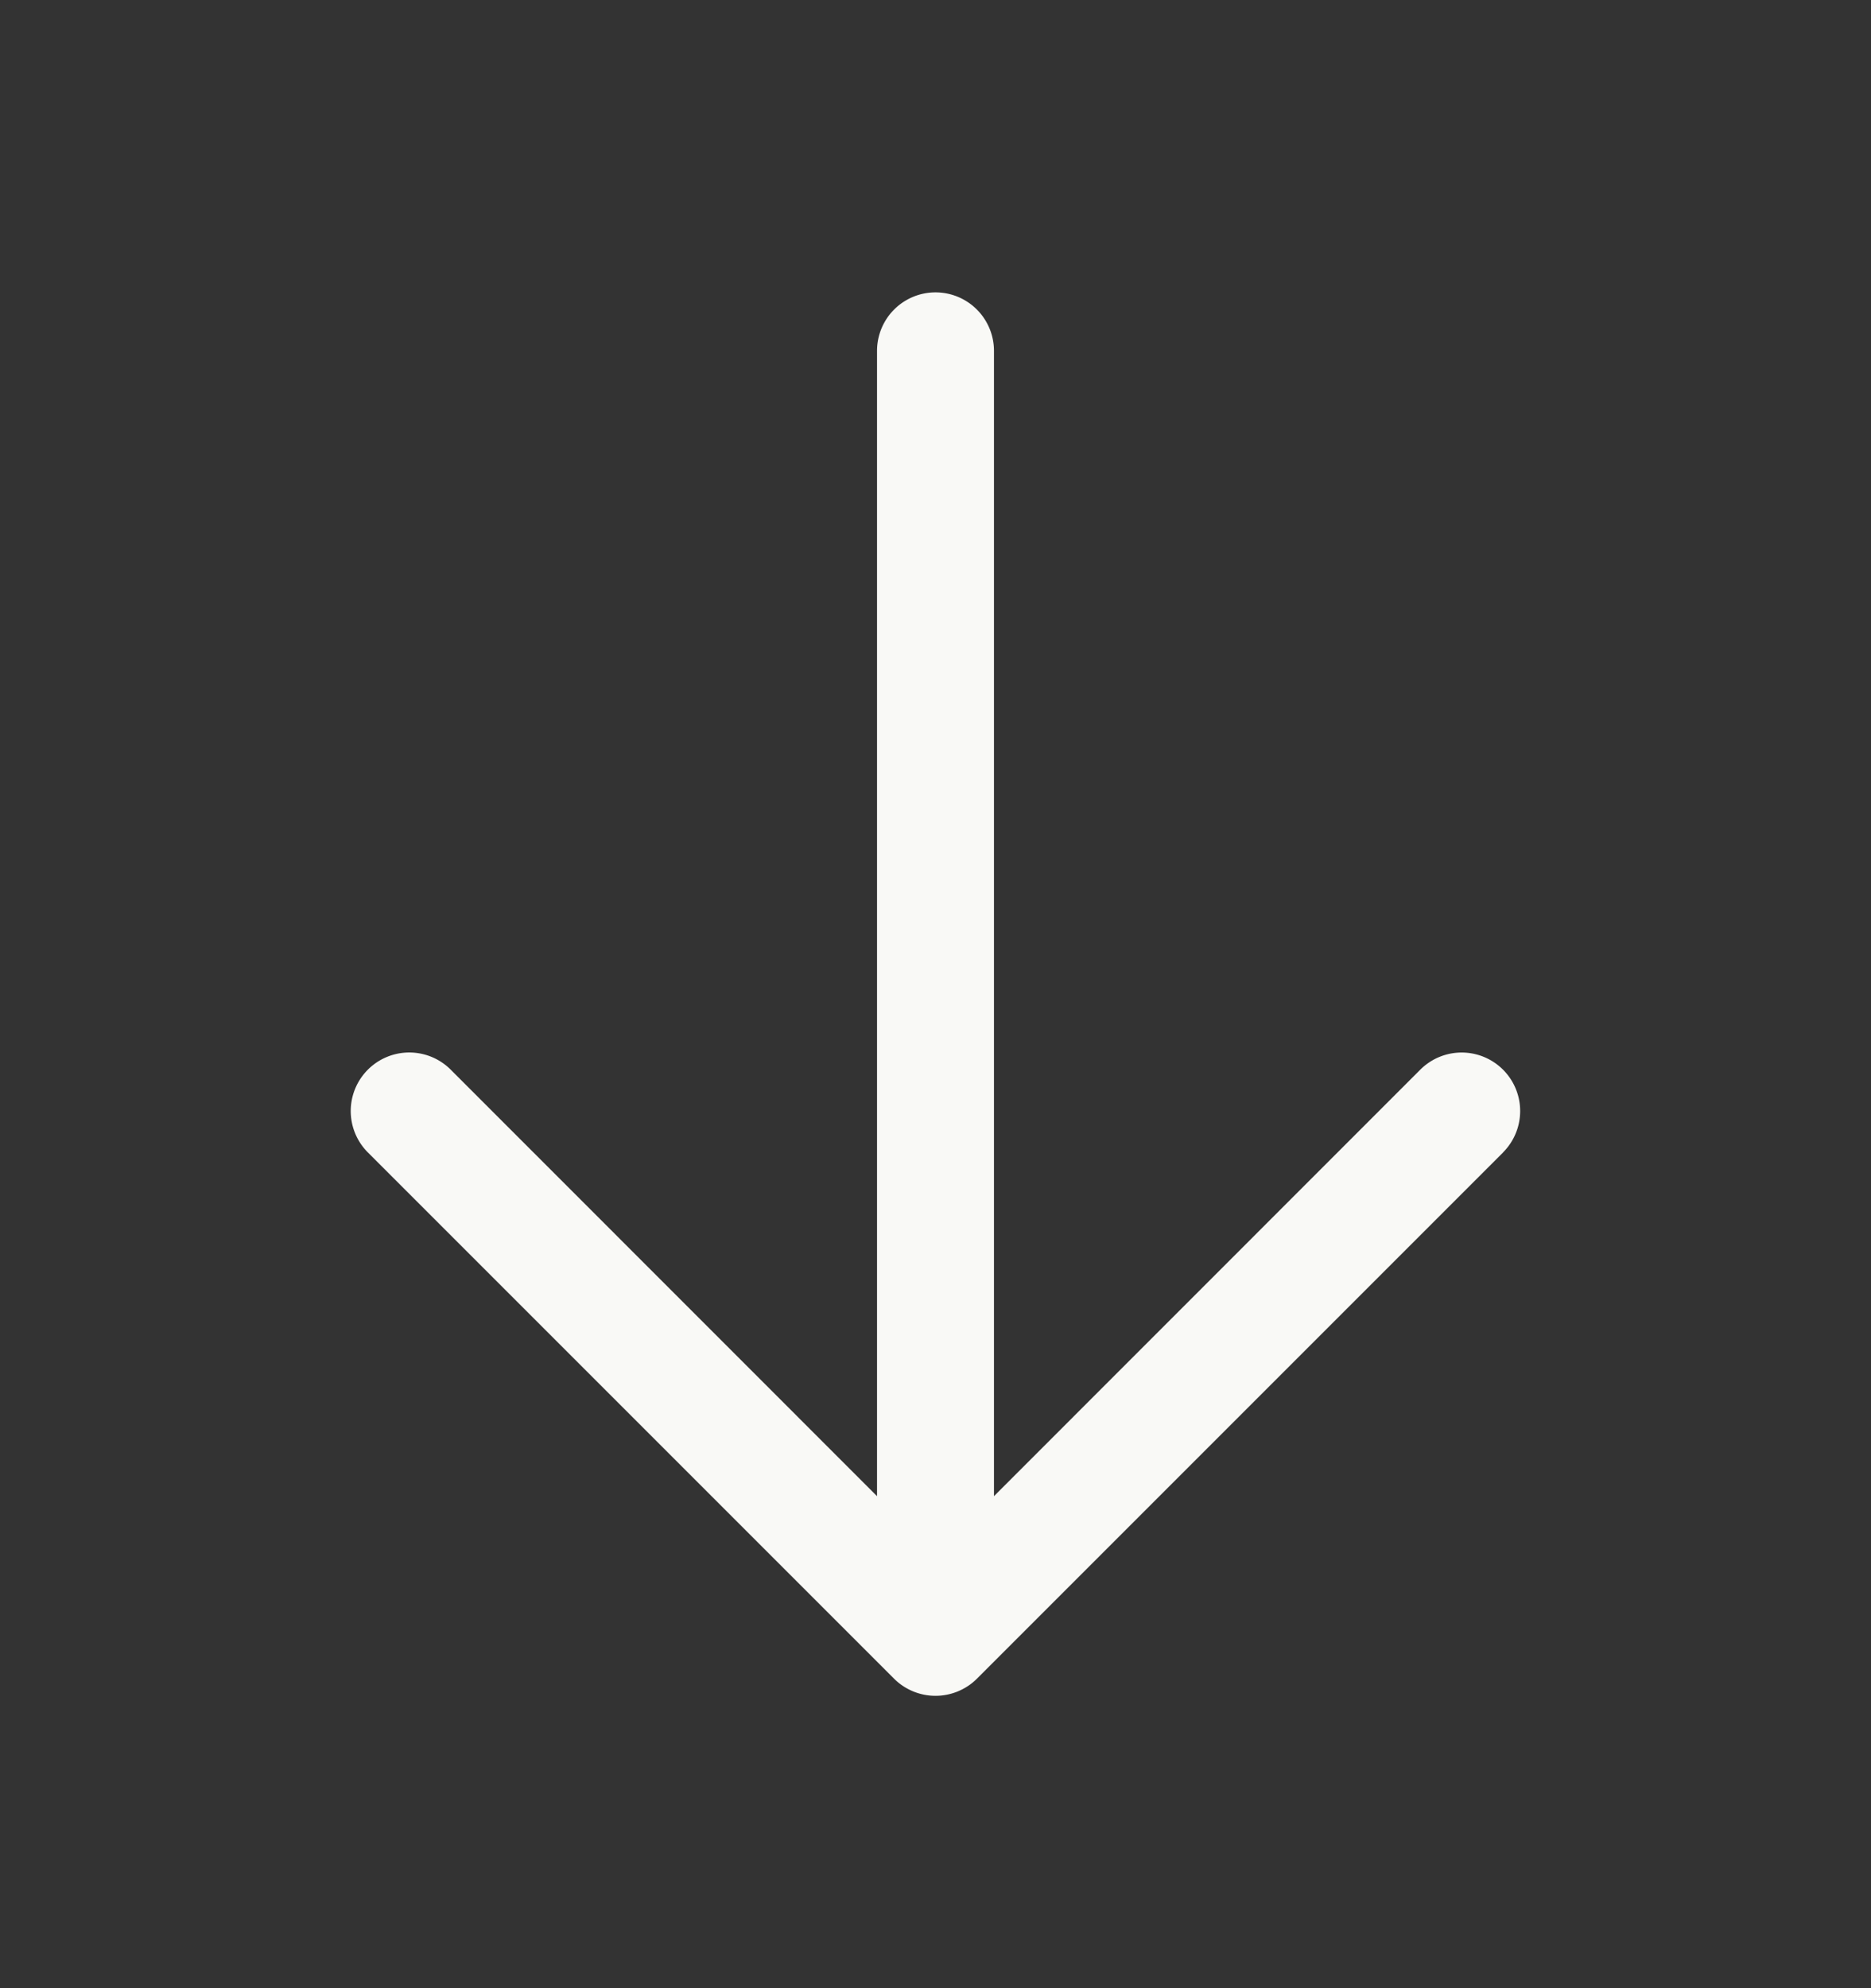 <svg xmlns="http://www.w3.org/2000/svg" width="16" height="17" fill="none"><rect width="100%" height="100%" fill="#333333" stroke="none"/><path fill="#F9F9F6" d="m12.854 9.854-4.5 4.5a.502.502 0 0 1-.708 0l-4.5-4.5a.5.5 0 1 1 .708-.708L7.5 12.793V3a.5.5 0 1 1 1 0v9.793l3.646-3.647a.5.5 0 0 1 .707.708Z"/></svg>